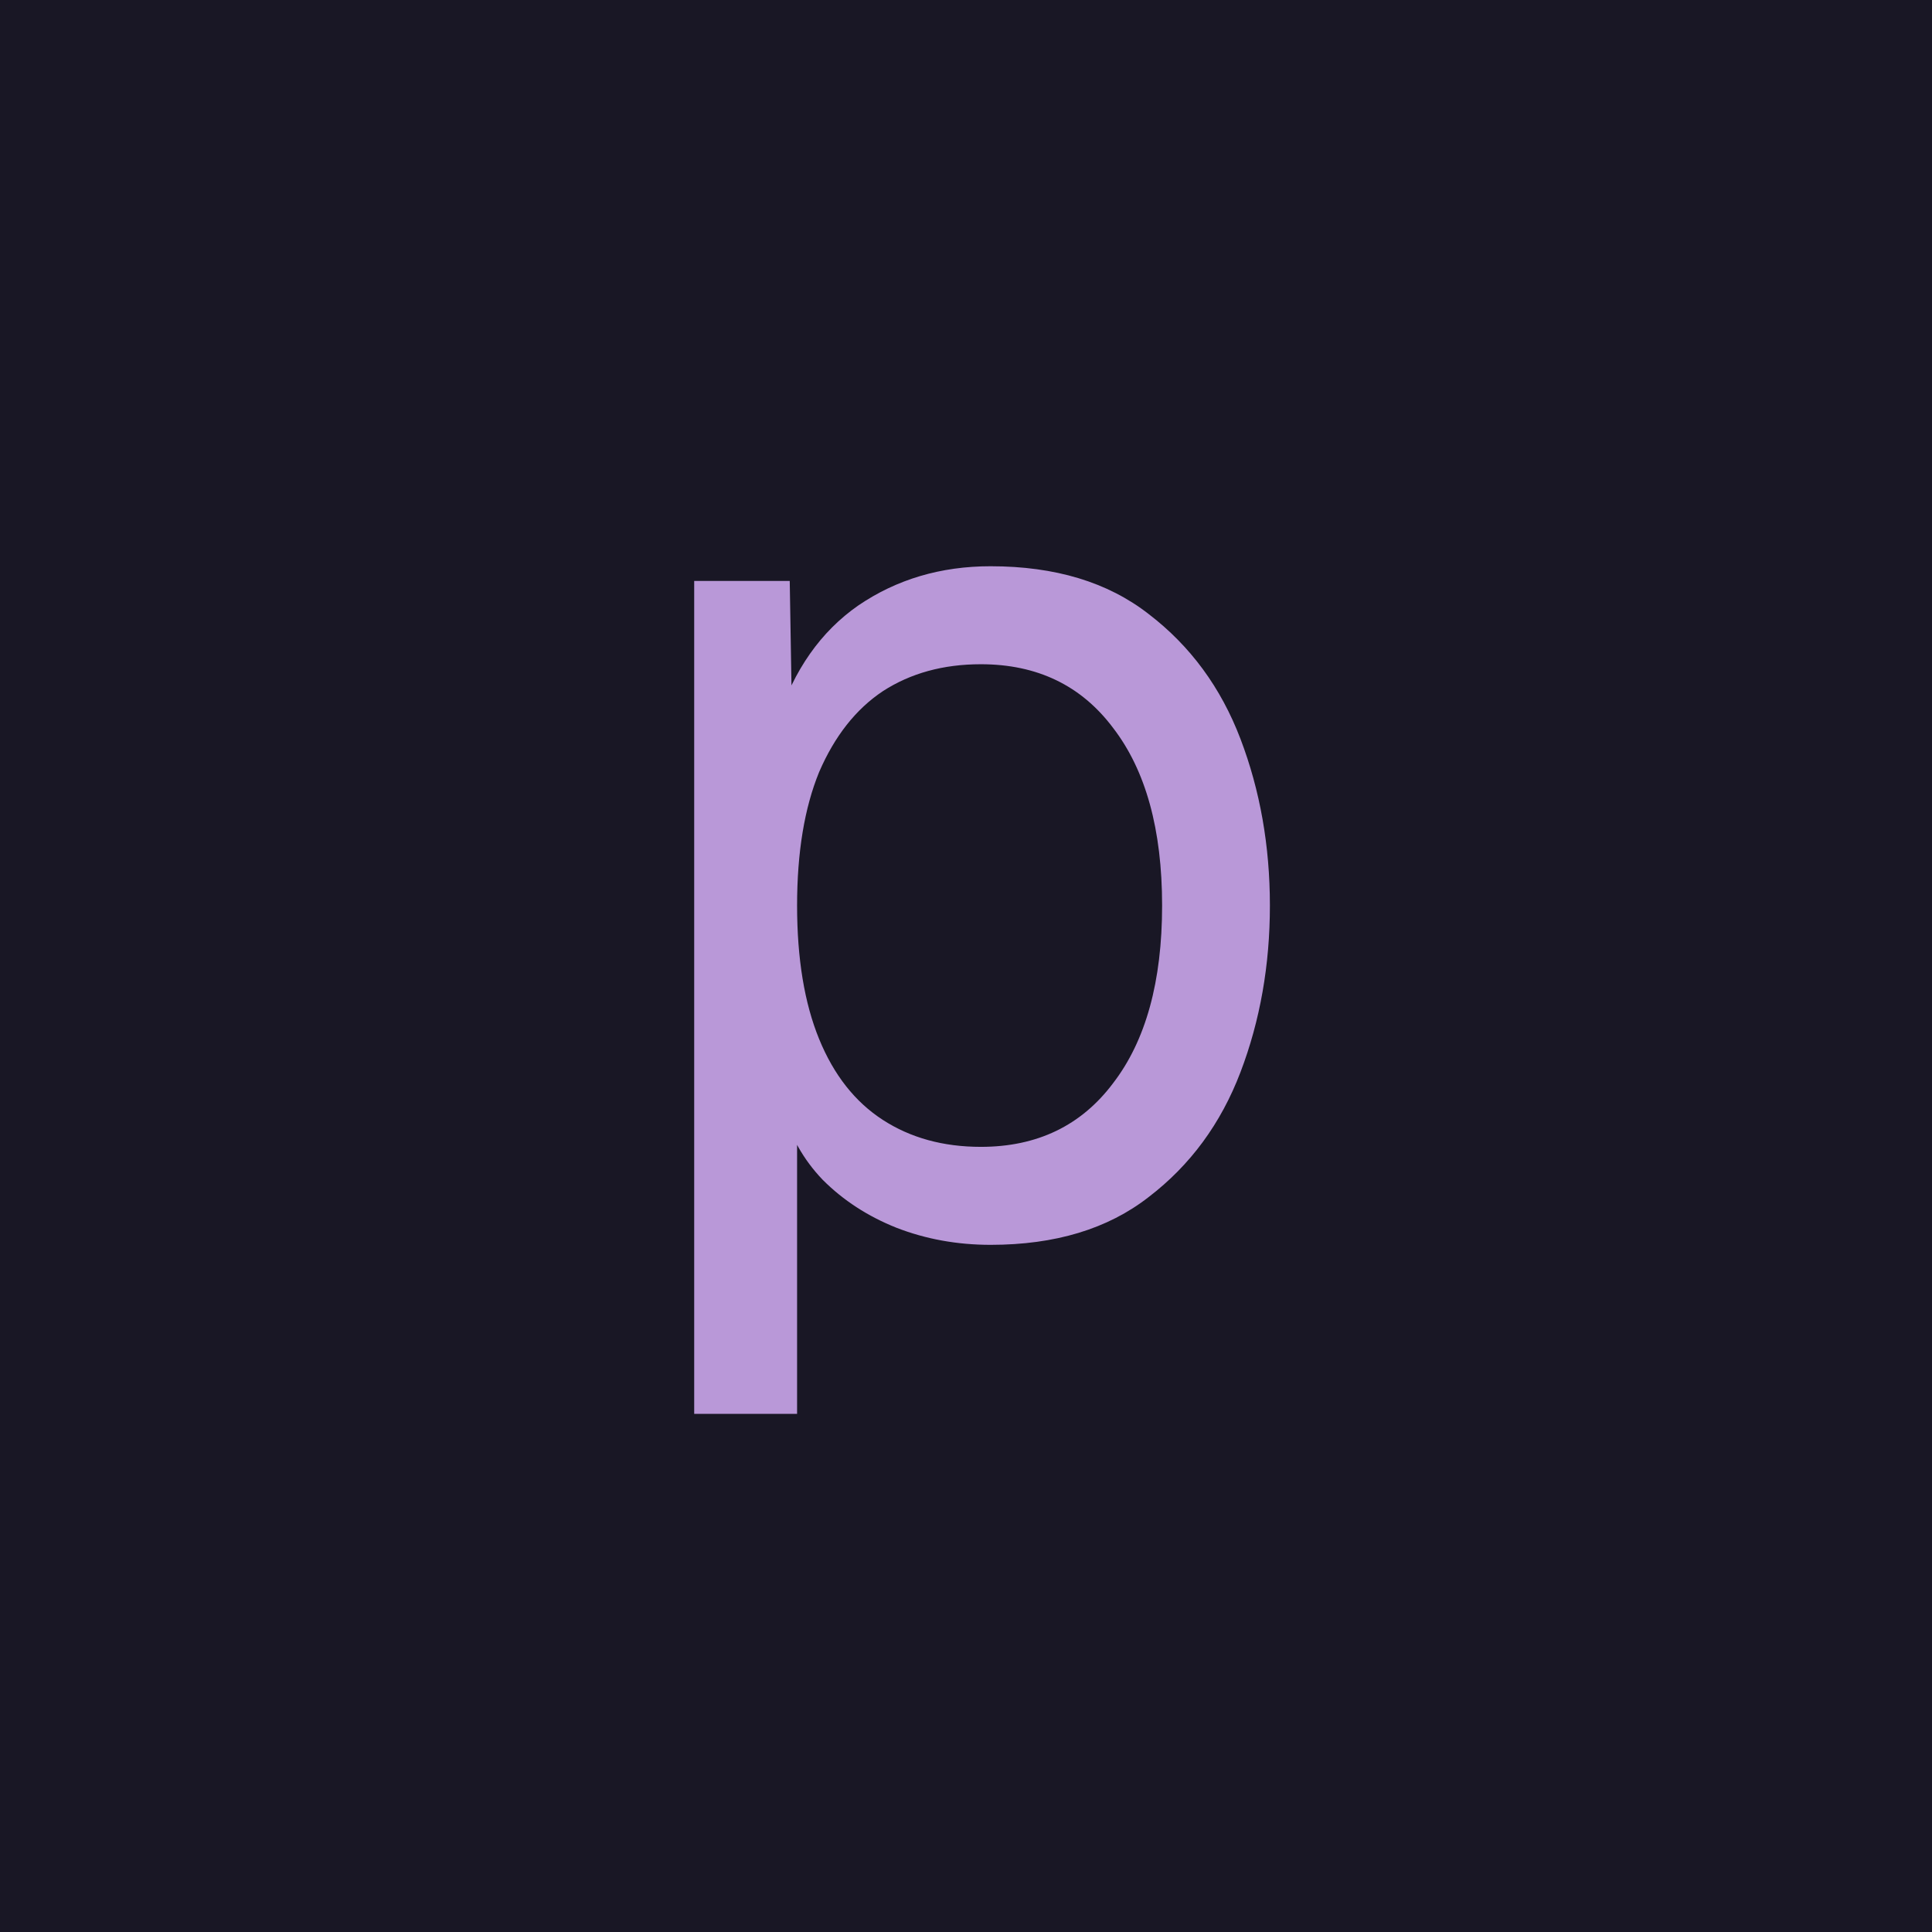 <svg width="512" height="512" viewBox="0 0 512 512" fill="none" xmlns="http://www.w3.org/2000/svg">
<rect width="512" height="512" fill="#191725"/>
<path d="M183.969 374.692V153.957H209.288L209.938 192.91L206.042 190.962C210.37 177.545 217.512 167.374 227.467 160.449C237.638 153.524 249.324 150.061 262.524 150.061C279.621 150.061 293.579 154.281 304.399 162.721C315.436 171.161 323.551 182.198 328.745 195.831C333.939 209.465 336.536 224.181 336.536 239.978C336.536 255.776 333.939 270.492 328.745 284.125C323.551 297.759 315.436 308.796 304.399 317.236C293.579 325.675 279.621 329.895 262.524 329.895C253.652 329.895 245.32 328.38 237.529 325.351C229.955 322.321 223.463 318.101 218.053 312.691C212.859 307.281 209.288 300.897 207.341 293.539L211.236 288.994V374.692H183.969ZM259.928 303.927C274.86 303.927 286.546 298.3 294.985 287.047C303.642 275.794 307.97 260.104 307.97 239.978C307.97 219.852 303.642 204.163 294.985 192.91C286.546 181.657 274.86 176.03 259.928 176.03C249.973 176.03 241.317 178.411 233.959 183.172C226.817 187.932 221.191 195.074 217.079 204.596C213.184 214.118 211.236 225.912 211.236 239.978C211.236 254.045 213.184 265.839 217.079 275.361C220.974 284.883 226.601 292.024 233.959 296.785C241.317 301.546 249.973 303.927 259.928 303.927Z" fill="#B998D8"/>
</svg>
